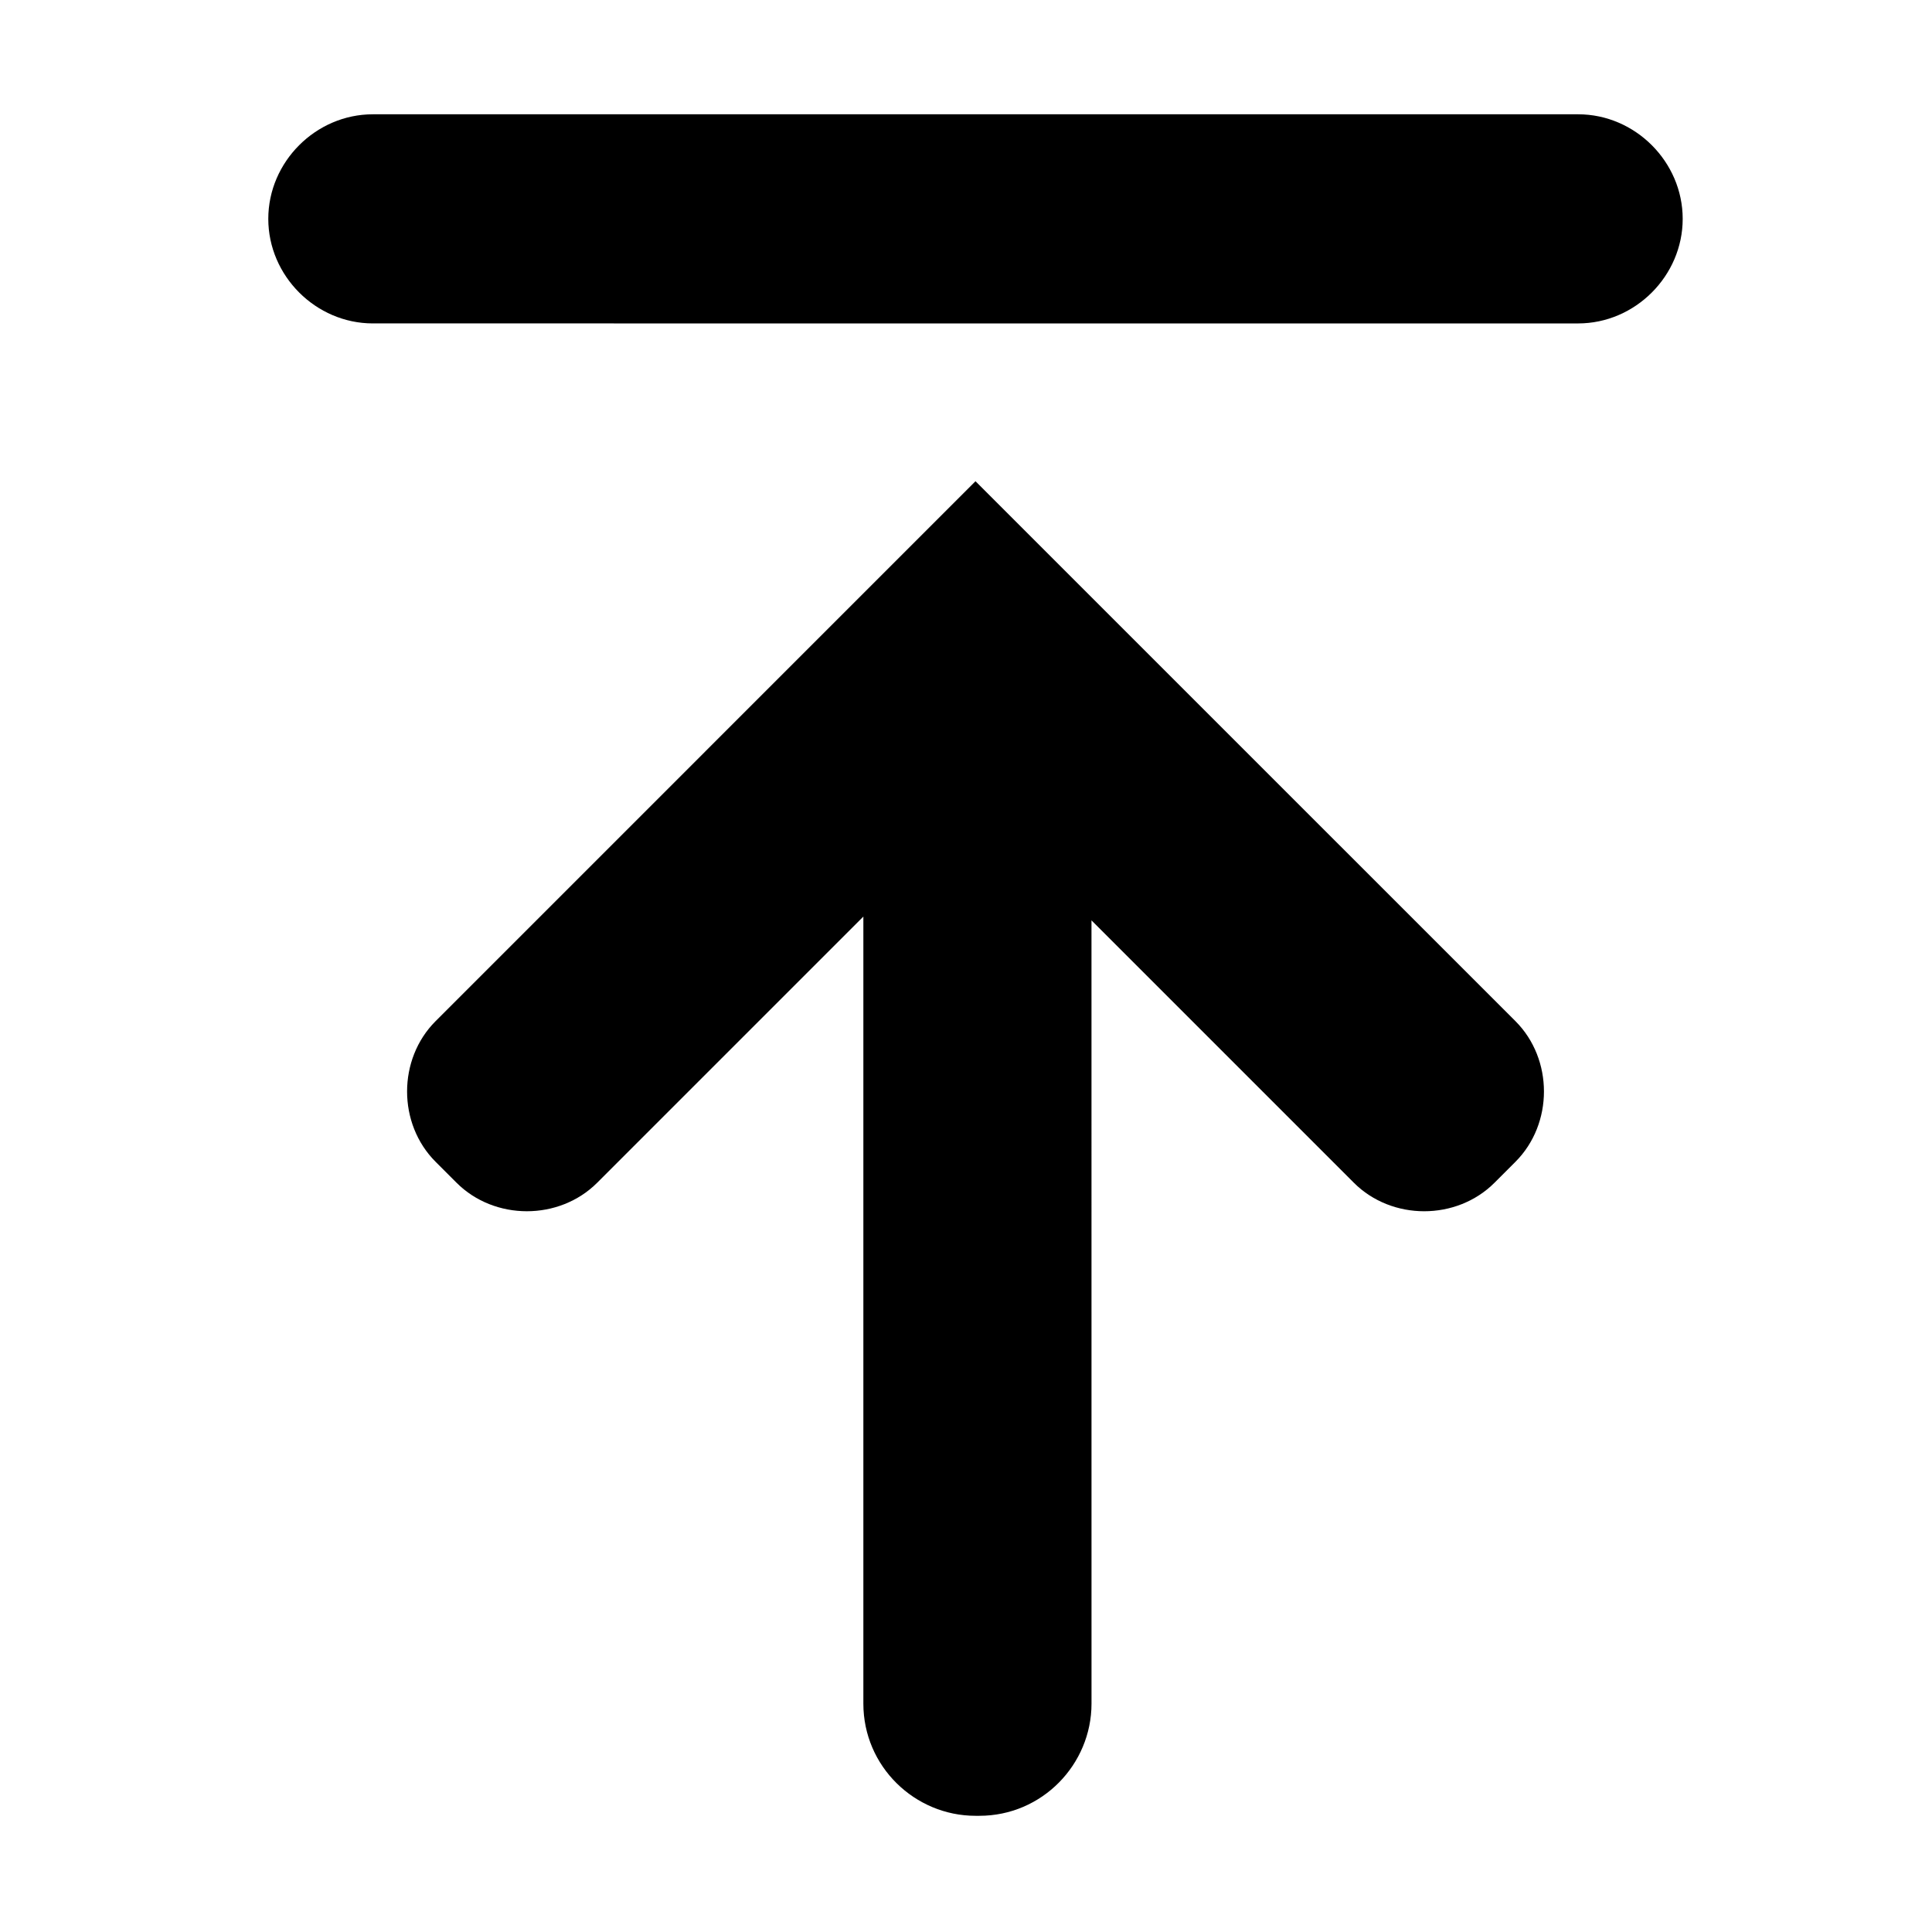 <?xml version="1.0" encoding="UTF-8"?>
<!-- The Best Svg Icon site in the world: iconSvg.co, Visit us! https://iconsvg.co -->
<svg fill="#000000" width="800px" height="800px" version="1.1" viewBox="144 144 512 512" xmlns="http://www.w3.org/2000/svg">
 <g>
  <path d="m259.44 414.61c-10.078 10.078-10.078 27.207 0 37.281l5.543 5.543c10.078 10.078 27.207 10.078 37.281 0l70.535-70.535v208.58c0 16.625 13.602 29.727 29.727 29.727h1.008c16.625 0 29.727-13.602 29.727-29.727l-0.008-207.57 69.527 69.527c10.078 10.078 27.207 10.078 37.281 0l5.543-5.543c10.078-10.078 10.078-27.207 0-37.281l-143.09-143.08z"/>
  <path d="m242.81 174.29h319.41c15.113 0 27.711 12.594 27.711 27.711 0 15.113-12.594 27.711-27.711 27.711l-319.41-0.004c-15.113 0-27.711-12.594-27.711-27.711 0.004-15.113 12.598-27.707 27.711-27.707z"/>
 </g>
</svg>